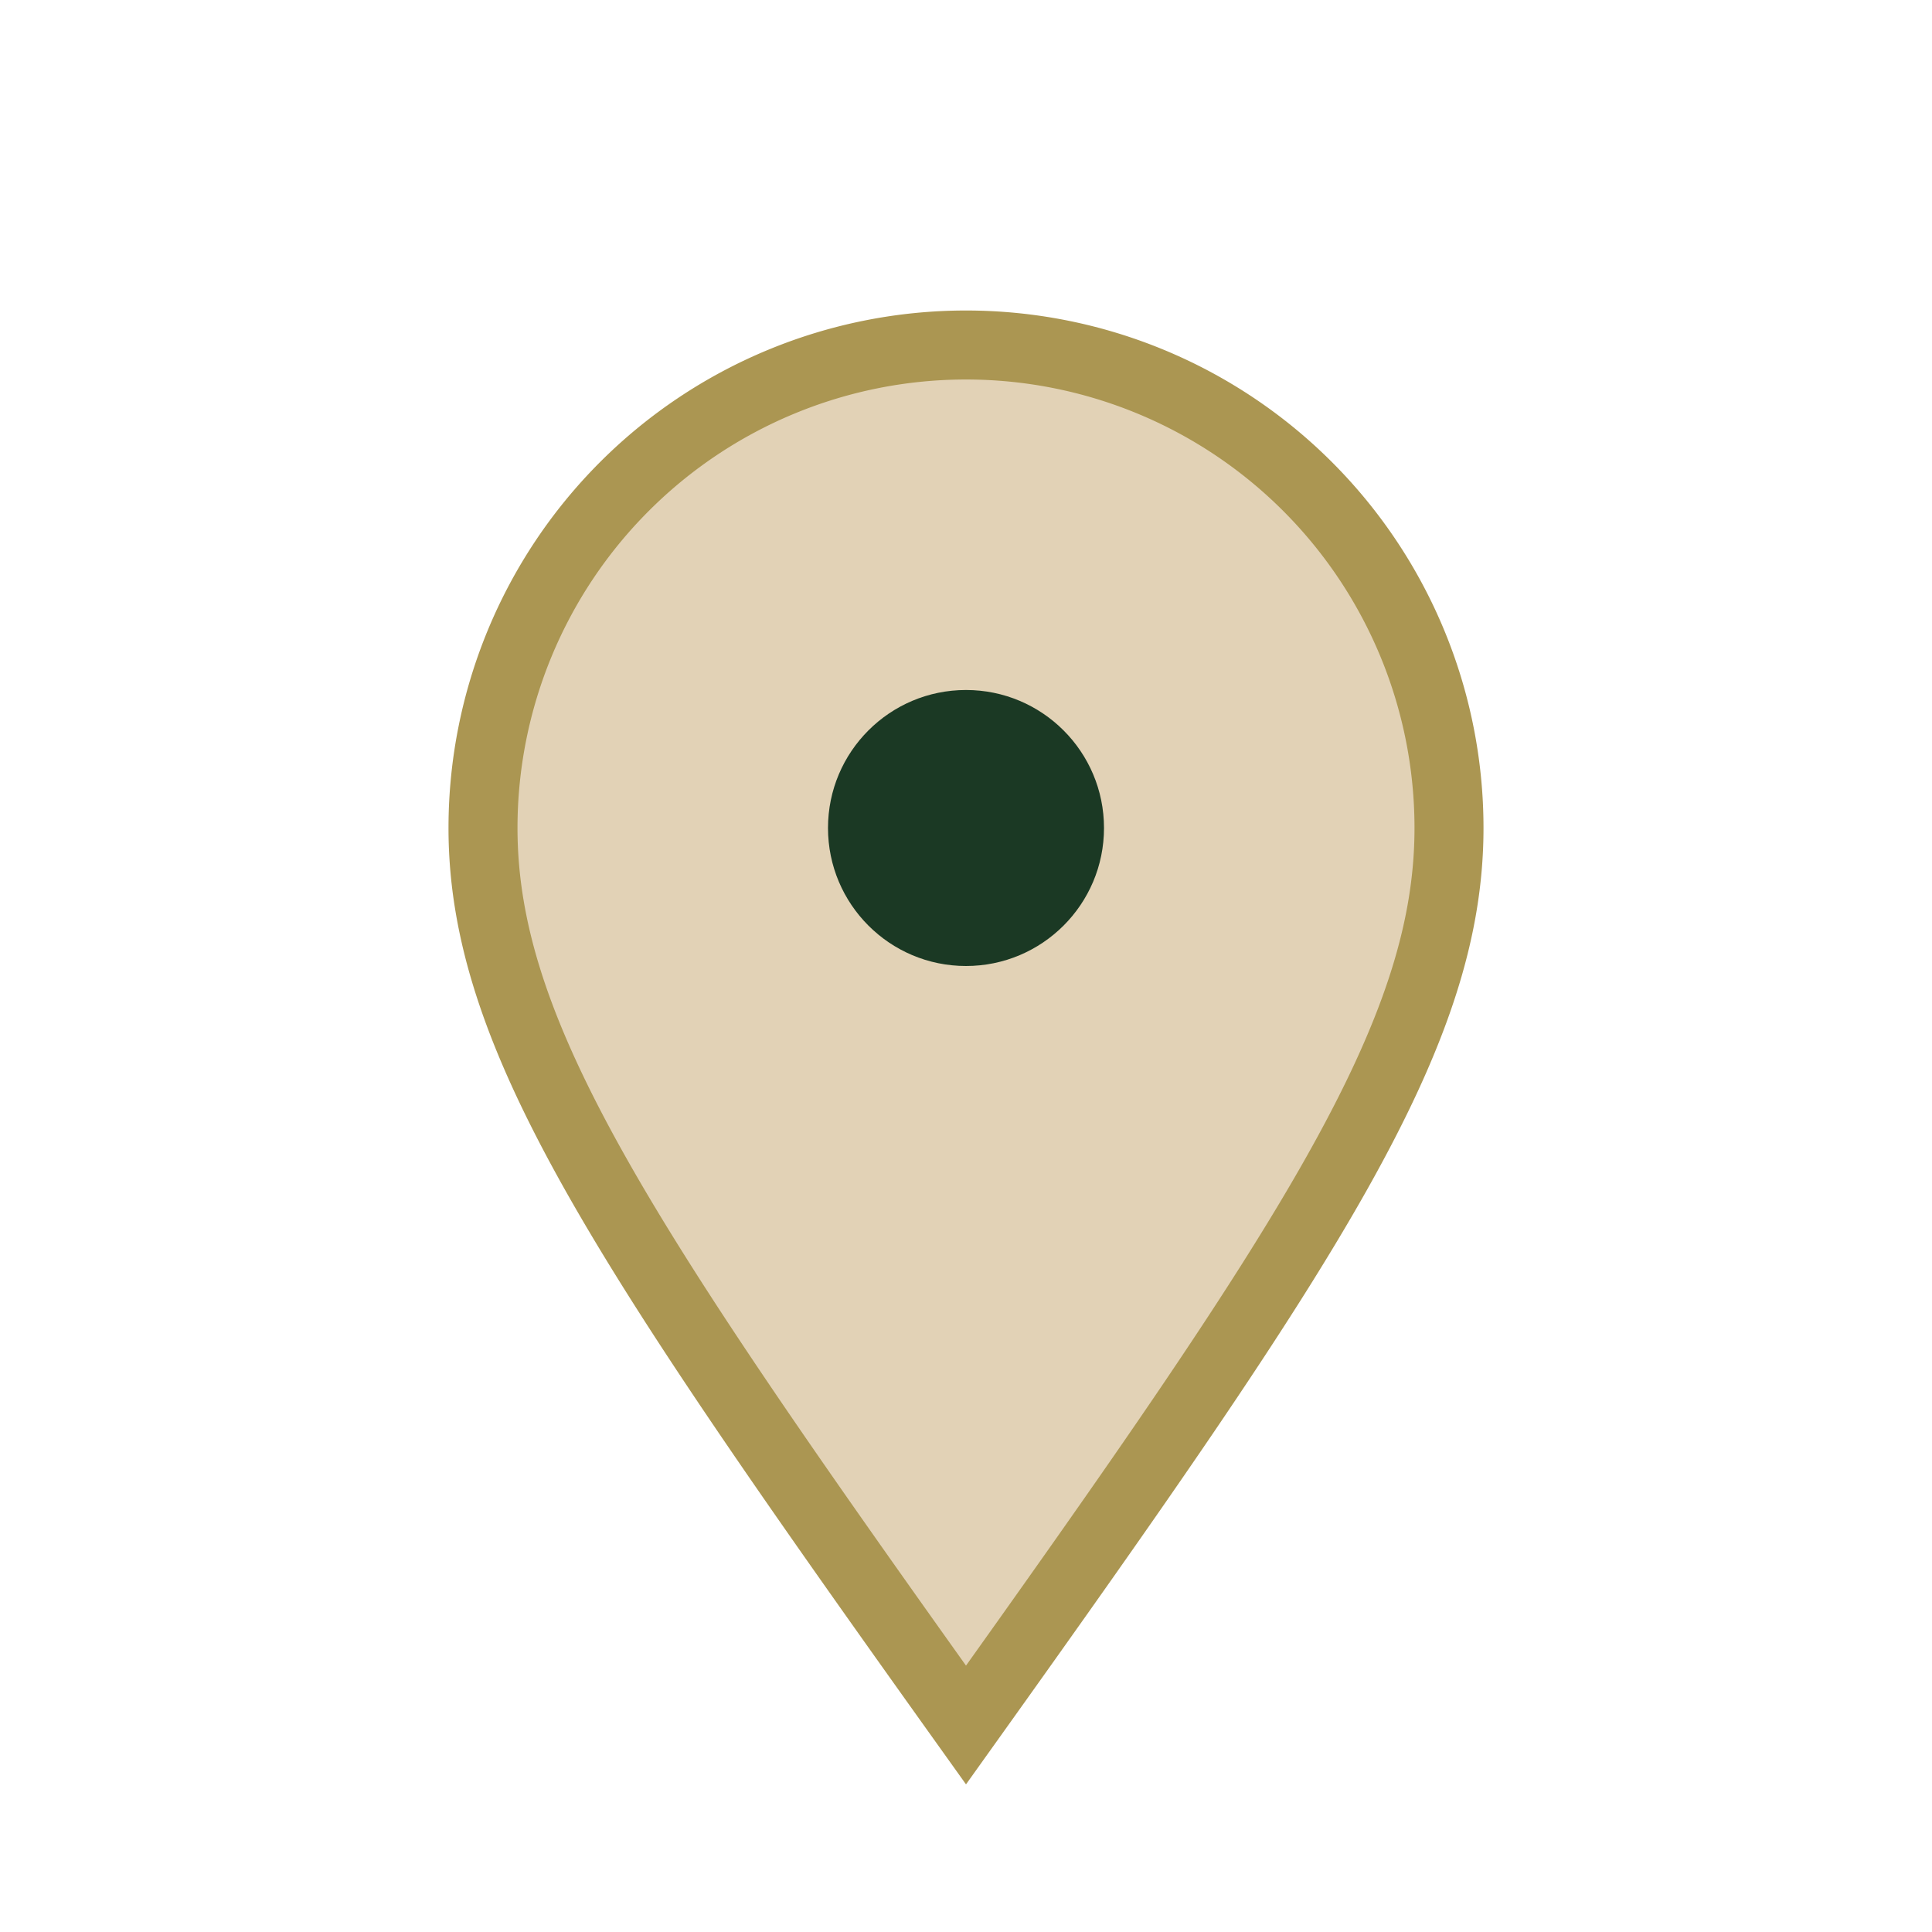 <?xml version="1.0" encoding="UTF-8"?>
<svg xmlns="http://www.w3.org/2000/svg" width="28" height="28" viewBox="0 0 28 28"><path d="M14 25c5-7 7-10 7-13a7 7 0 1 0-14 0c0 3 2 6 7 13z" fill="#E2D2B6" stroke="#AB9652"/><circle cx="14" cy="12" r="2" fill="#1B3924"/></svg>